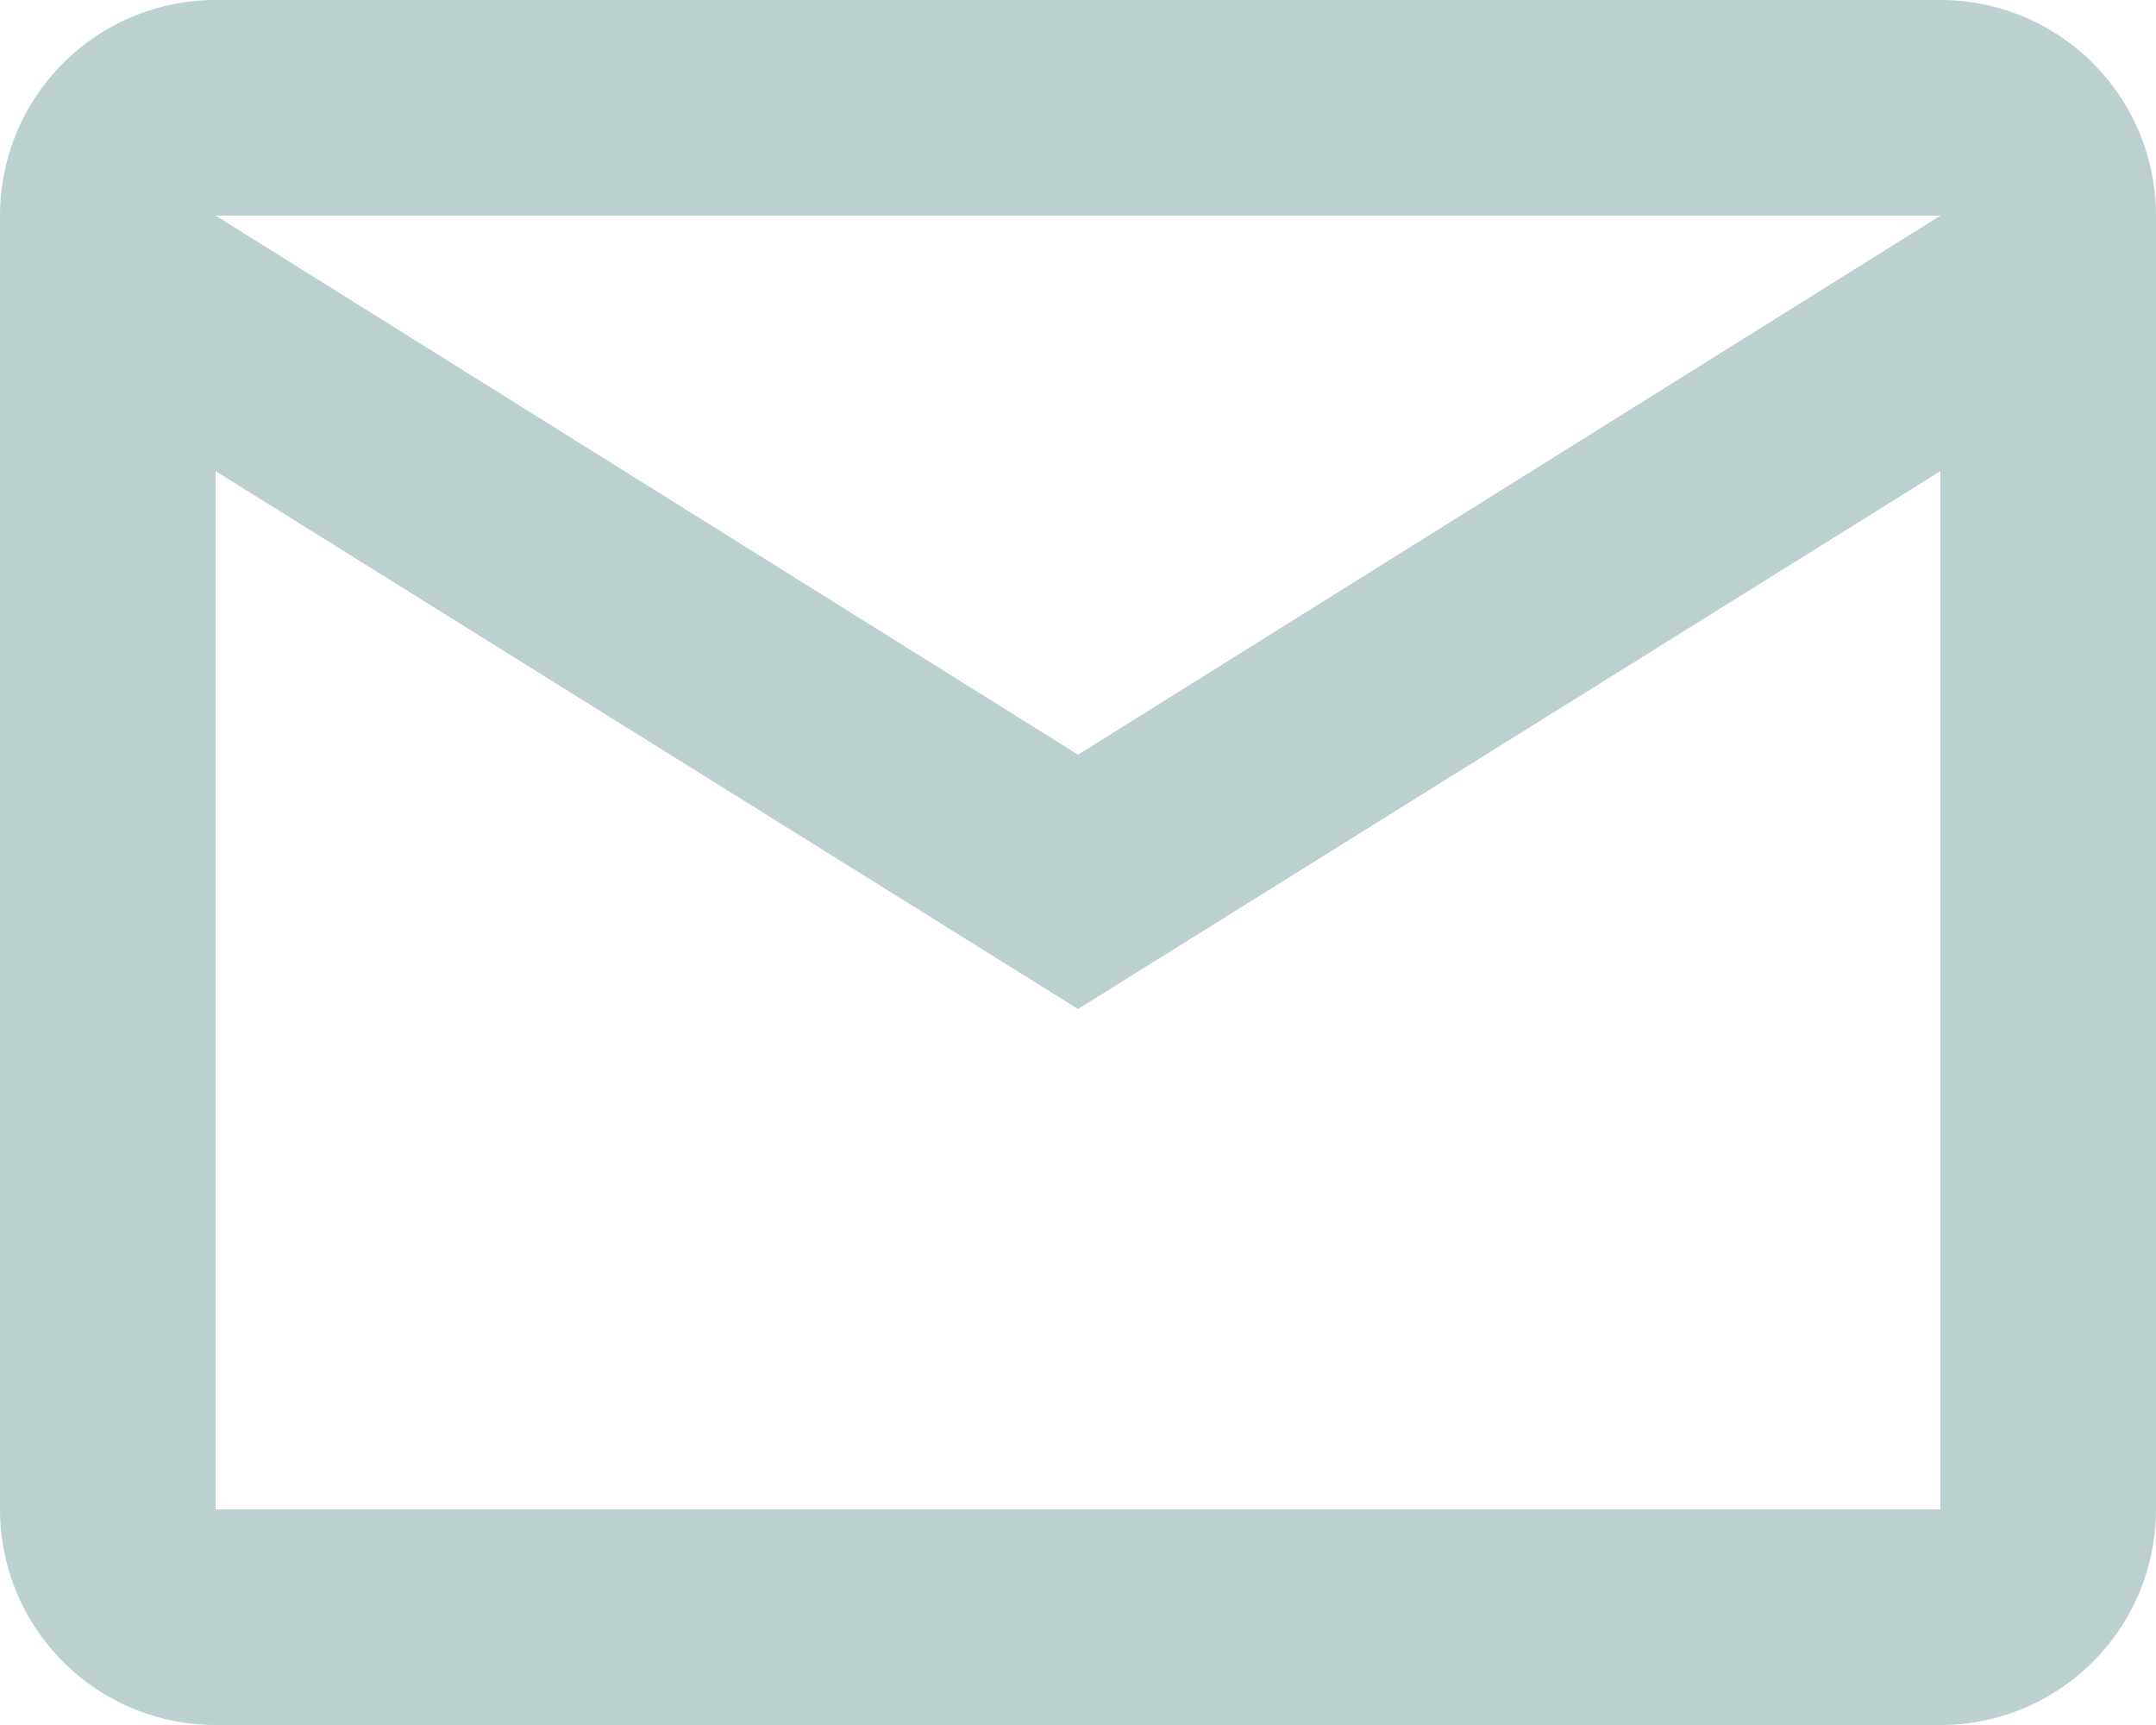 <svg xmlns="http://www.w3.org/2000/svg" width="20" height="16" viewBox="0 0 20 16">
    <path fill="#BCD1CF" fill-rule="evenodd" d="M2 0h16a2 2 0 0 1 2 2v12a2 2 0 0 1-2 2H2a2 2 0 0 1-2-2V2a2 2 0 0 1 2-2zm8 7l8-5H2l8 5zm-8 7h16V4.37l-8 4.989L2 4.37V14z"/>
</svg>
